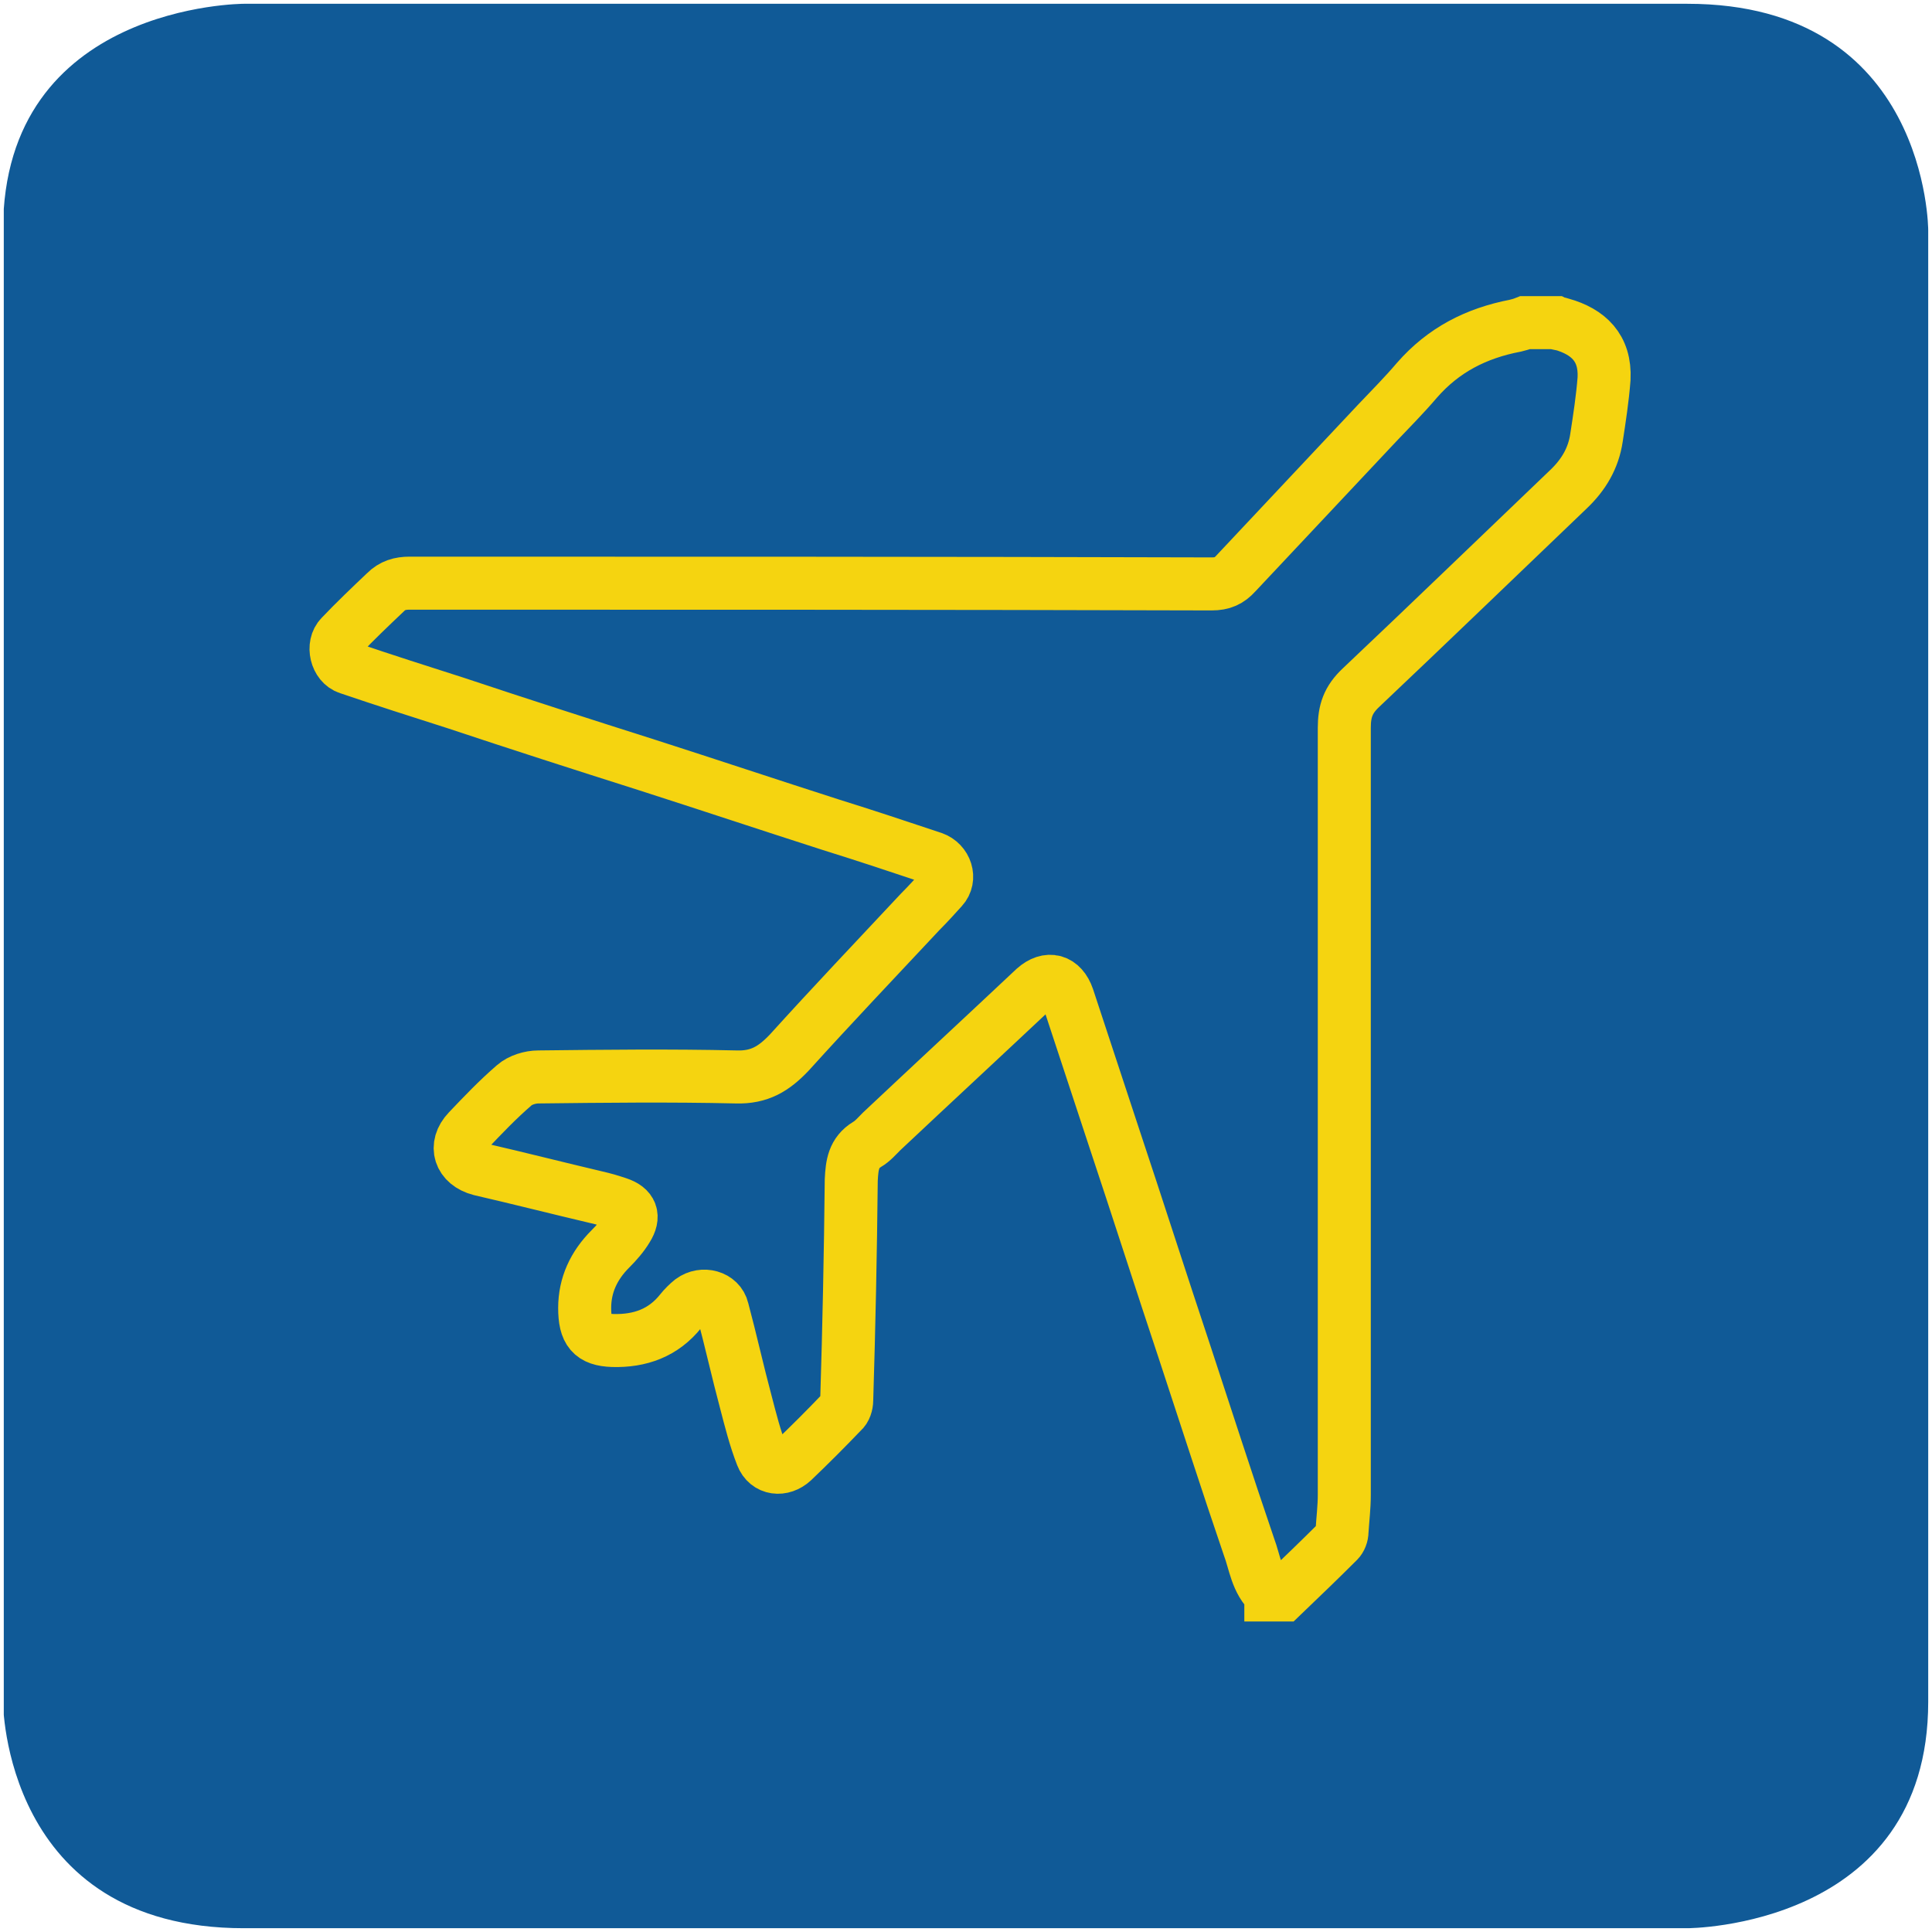 <?xml version="1.0" encoding="UTF-8"?>
<svg xmlns="http://www.w3.org/2000/svg" xmlns:xlink="http://www.w3.org/1999/xlink" version="1.1" x="0px" y="0px" viewBox="0 0 25.51 25.51" style="enable-background:new 0 0 25.51 25.51;" xml:space="preserve">
<style type="text/css">
	.st0{clip-path:url(#SVGID_00000079452701643805488780000012973945365007956869_);fill:#105A97;}
	.st1{fill:none;stroke:#F5D410;stroke-width:0.7;stroke-miterlimit:10;}
</style>
<g id="Ebene_1">
	<g>
		<defs>
			<rect id="SVGID_1_" x="0.05" y="0.05" width="25.41" height="25.41"></rect>
		</defs>
		<clipPath id="SVGID_00000088827110056766065600000014524602612757046160_">
			<use xlink:href="#SVGID_1_" style="overflow:visible;"></use>
		</clipPath>
		<path style="clip-path:url(#SVGID_00000088827110056766065600000014524602612757046160_);fill:#105A97;" d="M3.22,0.05    c0,0-3.18,0-3.18,2.99v19.43c0,0,0,2.99,3.18,2.99h19.06c0,0,3.18,0,3.18-2.99V3.04c0,0,0-2.99-3.18-2.99H3.22z"></path>
	</g>
</g>
<g id="Flughafen">
	<g>
		<path class="st1" d="M16.78,21.05c-0.19-0.17-0.21-0.42-0.29-0.63c-0.29-0.85-0.56-1.69-0.84-2.54c-0.32-0.96-0.63-1.93-0.95-2.89    c-0.2-0.61-0.4-1.21-0.6-1.82c-0.08-0.23-0.26-0.28-0.44-0.12c-0.67,0.63-1.35,1.26-2.02,1.89c-0.06,0.06-0.12,0.13-0.19,0.17    c-0.18,0.11-0.2,0.27-0.21,0.47c-0.01,0.97-0.03,1.94-0.06,2.91c0,0.05-0.02,0.12-0.06,0.15c-0.21,0.22-0.43,0.44-0.65,0.65    c-0.14,0.13-0.34,0.11-0.41-0.07c-0.09-0.23-0.15-0.47-0.21-0.7c-0.11-0.41-0.2-0.82-0.31-1.23c-0.04-0.17-0.26-0.23-0.41-0.12    c-0.05,0.04-0.1,0.09-0.14,0.14c-0.23,0.29-0.54,0.4-0.9,0.39c-0.28-0.01-0.37-0.12-0.37-0.43c0-0.3,0.12-0.56,0.34-0.78    c0.08-0.08,0.16-0.17,0.22-0.27c0.1-0.16,0.06-0.27-0.12-0.33c-0.09-0.03-0.19-0.06-0.28-0.08c-0.51-0.12-1.02-0.25-1.54-0.37    c-0.27-0.07-0.35-0.31-0.16-0.51c0.2-0.21,0.39-0.41,0.61-0.6c0.08-0.07,0.21-0.11,0.32-0.11c0.87-0.01,1.74-0.02,2.61,0    c0.31,0.01,0.5-0.11,0.7-0.32c0.57-0.63,1.15-1.24,1.73-1.86c0.1-0.1,0.2-0.21,0.29-0.31c0.12-0.13,0.05-0.34-0.12-0.4    c-0.45-0.15-0.9-0.3-1.35-0.44c-0.81-0.26-1.62-0.53-2.43-0.79C7.69,9.83,6.85,9.56,6.01,9.28c-0.47-0.15-0.94-0.3-1.41-0.46    C4.44,8.77,4.38,8.52,4.5,8.4c0.19-0.2,0.39-0.39,0.59-0.58C5.18,7.73,5.28,7.7,5.41,7.7c3.53,0,7.06,0,10.59,0.01    c0.14,0,0.23-0.04,0.32-0.14c0.62-0.66,1.24-1.32,1.86-1.98c0.18-0.19,0.36-0.37,0.53-0.57c0.35-0.4,0.78-0.62,1.3-0.72    c0.04-0.01,0.08-0.02,0.13-0.04h0.4c0.02,0.01,0.05,0.02,0.08,0.02C20.97,4.38,21.2,4.59,21.18,5c-0.02,0.26-0.06,0.52-0.1,0.78    c-0.04,0.27-0.17,0.49-0.37,0.68c-0.91,0.87-1.82,1.75-2.74,2.62c-0.17,0.16-0.22,0.31-0.22,0.53c0,3.38,0,6.75,0,10.13    c0,0.16-0.02,0.32-0.03,0.48c0,0.05-0.02,0.1-0.05,0.13c-0.24,0.24-0.48,0.47-0.73,0.71H16.78z"></path>
	</g>
</g>
</svg>
